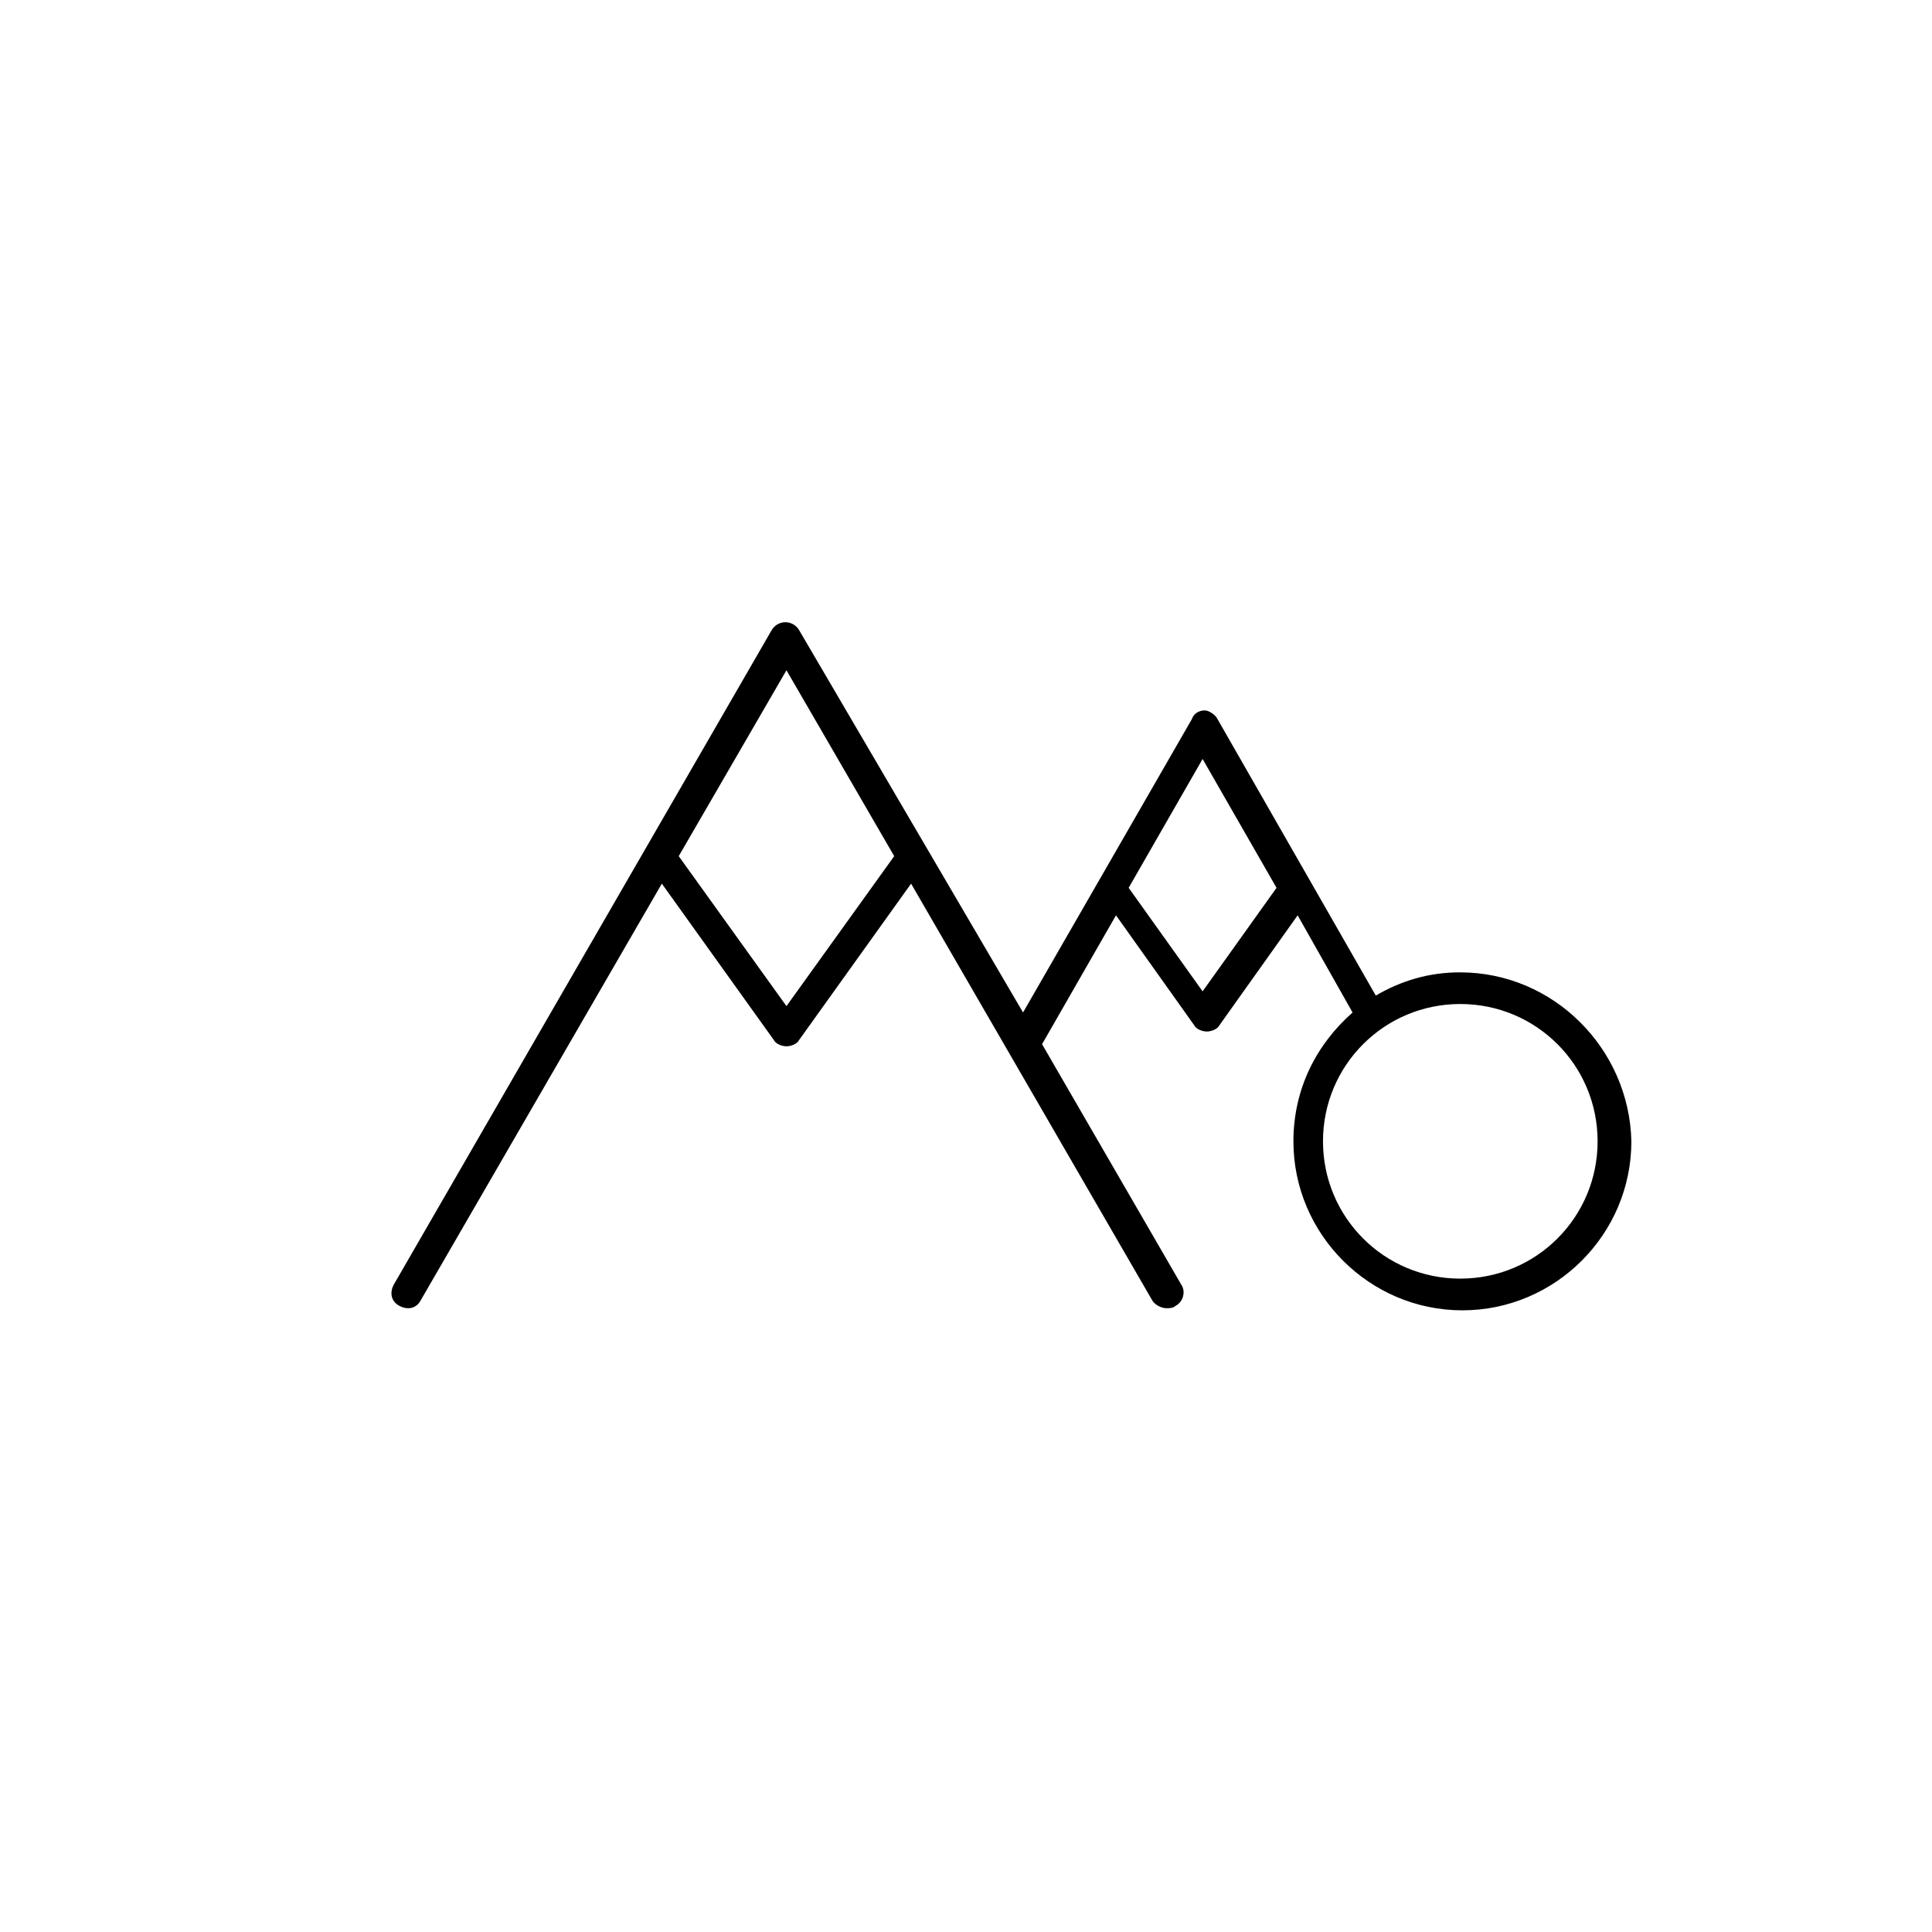 <?xml version="1.0" encoding="UTF-8"?>
<!-- Uploaded to: ICON Repo, www.svgrepo.com, Generator: ICON Repo Mixer Tools -->
<svg fill="#000000" width="800px" height="800px" version="1.1" viewBox="144 144 512 512" xmlns="http://www.w3.org/2000/svg">
 <path d="m530.99 401.68c-8.398 0-15.676 2.238-22.391 6.156l-41.984-73.332c-0.559-1.121-2.238-2.238-3.359-2.238s-2.801 0.559-3.359 2.238l-44.781 77.812-59.34-101.32c-1.68-2.801-5.598-2.801-7.277 0l-100.2 173.54c-1.121 2.238-0.559 4.477 1.68 5.598 2.238 1.121 4.477 0.559 5.598-1.68l63.816-110.28 29.668 41.426c0.559 1.121 2.238 1.68 3.359 1.68 1.121 0 2.801-0.559 3.359-1.68l29.668-41.426 63.816 110.28c0.559 1.121 2.238 2.238 3.918 2.238 0.559 0 1.68 0 2.238-0.559 2.238-1.121 2.801-3.918 1.68-5.598l-36.945-63.816 19.594-34.148 20.711 29.109c0.559 1.121 2.238 1.68 3.359 1.68s2.801-0.559 3.359-1.68l20.711-29.109 14.555 25.75c-9.516 8.398-15.676 20.152-15.676 34.148 0 24.629 20.152 44.781 44.781 44.781 24.629 0 44.781-20.152 44.781-44.781-0.551-24.629-20.703-44.781-45.336-44.781zm-178.57 8.953-28.551-39.746 28.551-49.262 28.551 49.262zm110.28-3.918-19.594-27.43 19.594-34.148 19.594 34.148zm68.293 76.133c-20.152 0-36.387-16.234-36.387-36.387 0-20.152 16.234-36.387 36.387-36.387 20.152 0 36.387 16.234 36.387 36.387 0 20.152-16.234 36.387-36.387 36.387z"/>
</svg>